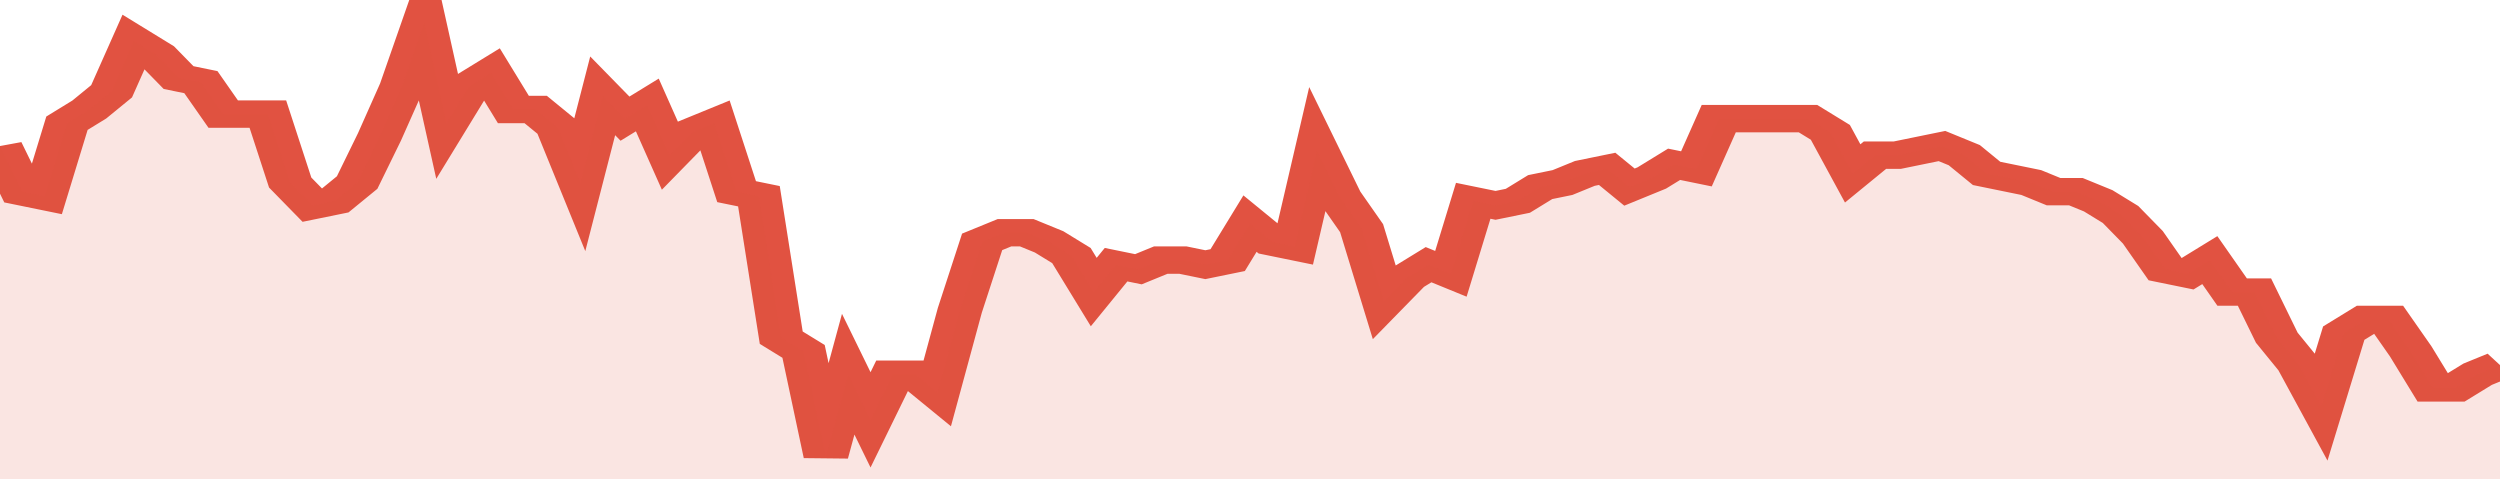 <svg xmlns="http://www.w3.org/2000/svg" viewBox="0 0 336 105" width="120" height="23" preserveAspectRatio="none">
				 <polyline fill="none" stroke="#E15241" stroke-width="6" points="0, 32 3, 42 6, 43 9, 27 12, 24 15, 20 18, 9 21, 12 24, 17 27, 18 30, 25 33, 25 36, 25 39, 40 42, 45 45, 44 48, 40 51, 30 54, 19 57, 5 60, 27 63, 19 66, 16 69, 24 72, 24 75, 28 78, 40 81, 21 84, 26 87, 23 90, 34 93, 29 96, 27 99, 42 102, 43 105, 74 108, 77 111, 100 114, 82 117, 92 120, 82 123, 82 126, 86 129, 68 132, 53 135, 51 138, 51 141, 53 144, 56 147, 64 150, 58 153, 59 156, 57 159, 57 162, 58 165, 57 168, 49 171, 53 174, 54 177, 33 180, 43 183, 50 186, 66 189, 61 192, 58 195, 60 198, 44 201, 45 204, 44 207, 41 210, 40 213, 38 216, 37 219, 41 222, 39 225, 36 228, 37 231, 26 234, 26 237, 26 240, 26 243, 26 246, 29 249, 38 252, 34 255, 34 258, 33 261, 32 264, 34 267, 38 270, 39 273, 40 276, 42 279, 42 282, 44 285, 47 288, 52 291, 59 294, 60 297, 57 300, 64 303, 64 306, 74 309, 80 312, 89 315, 73 318, 70 321, 70 324, 77 327, 85 330, 85 333, 82 336, 80 336, 80 "> </polyline>
				 <polygon fill="#E15241" opacity="0.15" points="0, 105 0, 32 3, 42 6, 43 9, 27 12, 24 15, 20 18, 9 21, 12 24, 17 27, 18 30, 25 33, 25 36, 25 39, 40 42, 45 45, 44 48, 40 51, 30 54, 19 57, 5 60, 27 63, 19 66, 16 69, 24 72, 24 75, 28 78, 40 81, 21 84, 26 87, 23 90, 34 93, 29 96, 27 99, 42 102, 43 105, 74 108, 77 111, 100 114, 82 117, 92 120, 82 123, 82 126, 86 129, 68 132, 53 135, 51 138, 51 141, 53 144, 56 147, 64 150, 58 153, 59 156, 57 159, 57 162, 58 165, 57 168, 49 171, 53 174, 54 177, 33 180, 43 183, 50 186, 66 189, 61 192, 58 195, 60 198, 44 201, 45 204, 44 207, 41 210, 40 213, 38 216, 37 219, 41 222, 39 225, 36 228, 37 231, 26 234, 26 237, 26 240, 26 243, 26 246, 29 249, 38 252, 34 255, 34 258, 33 261, 32 264, 34 267, 38 270, 39 273, 40 276, 42 279, 42 282, 44 285, 47 288, 52 291, 59 294, 60 297, 57 300, 64 303, 64 306, 74 309, 80 312, 89 315, 73 318, 70 321, 70 324, 77 327, 85 330, 85 333, 82 336, 80 336, 105 "></polygon>
			</svg>